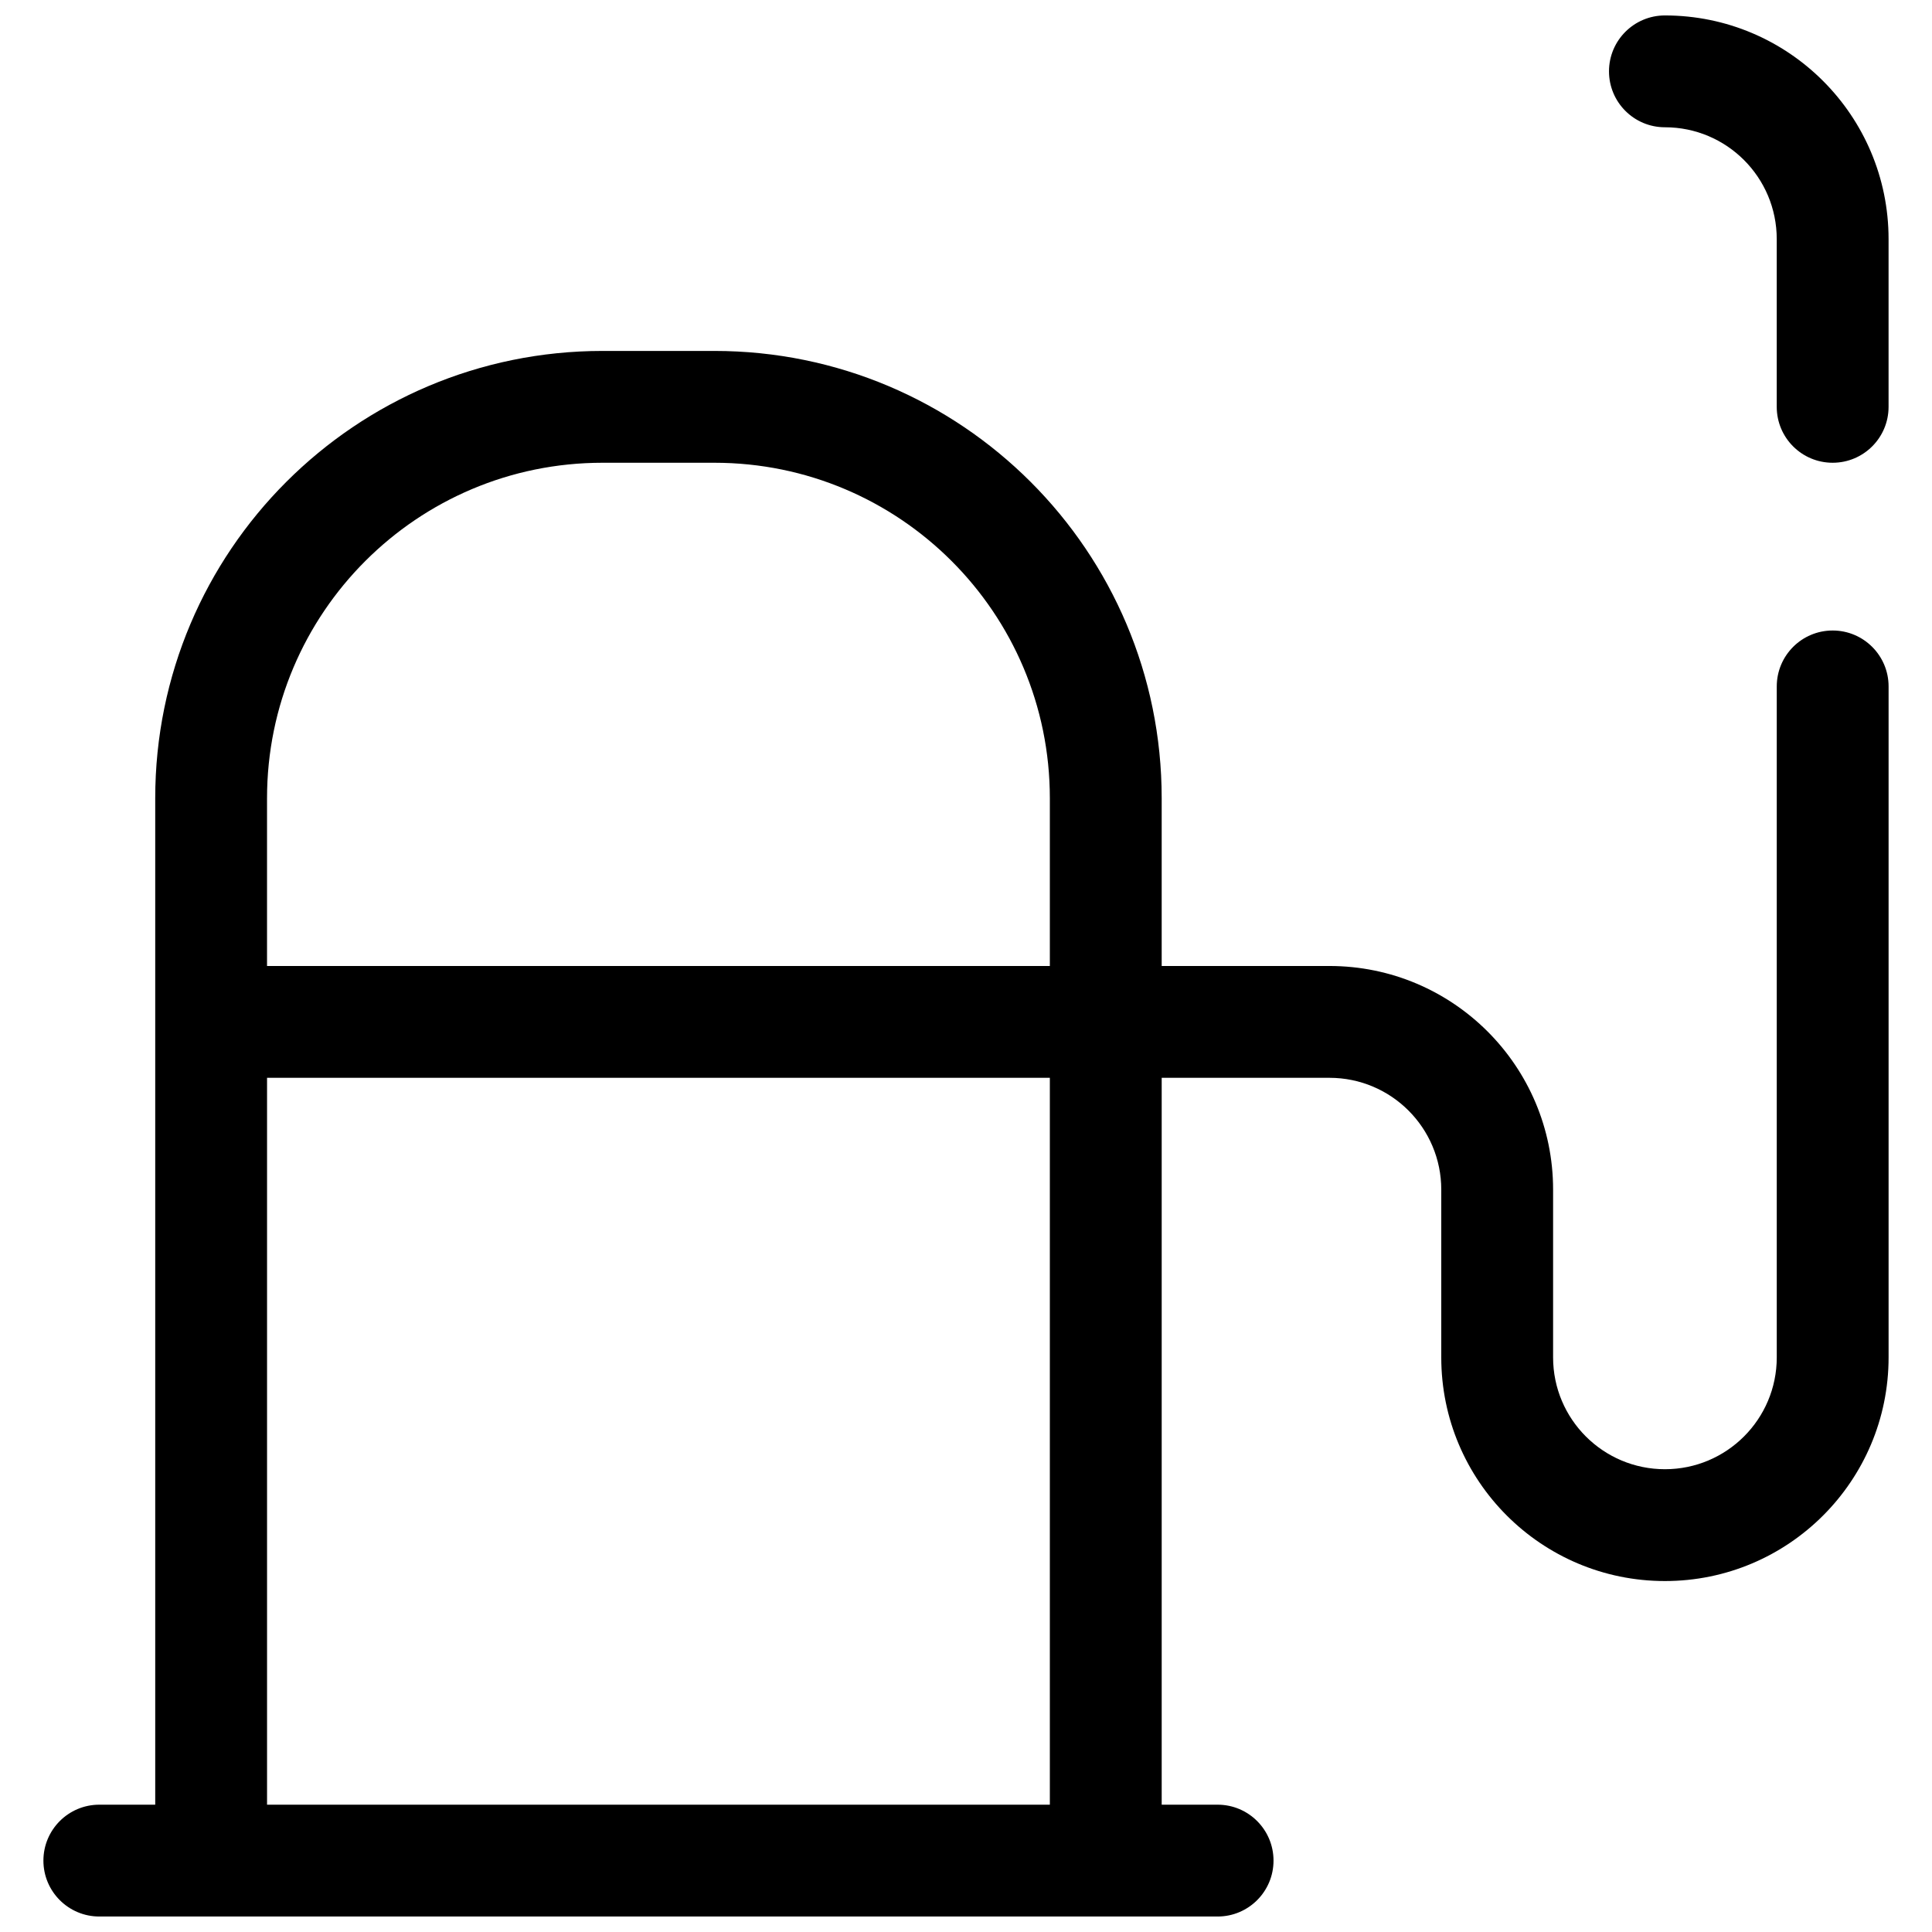 <?xml version="1.0" encoding="UTF-8"?>
<!-- Uploaded to: ICON Repo, www.iconrepo.com, Generator: ICON Repo Mixer Tools -->
<svg width="800px" height="800px" version="1.1" viewBox="144 144 512 512" xmlns="http://www.w3.org/2000/svg">
 <defs>
  <clipPath id="a">
   <path d="m155 148.09h490v503.81h-490z"/>
  </clipPath>
 </defs>
 <g clip-path="url(#a)">
  <path d="m451.86 429.63v192.63h14.82c8.184 0 14.816 6.637 14.816 14.82 0 8.184-6.633 14.816-14.816 14.816h-296.36c-8.184 0-14.816-6.633-14.816-14.816 0-8.184 6.633-14.82 14.816-14.82h14.816v-266.72c0-65.469 53.074-118.54 118.55-118.54h29.633c65.473 0 118.54 53.074 118.54 118.54v44.457h44.457c32.734 0 59.27 26.535 59.27 59.27v44.453c0 16.367 13.27 29.637 29.637 29.637 16.367 0 29.637-13.27 29.637-29.637v-177.81c0-8.184 6.633-14.82 14.816-14.82 8.184 0 14.82 6.637 14.82 14.82v177.81c0 32.734-26.539 59.273-59.273 59.273s-59.273-26.539-59.273-59.273v-44.453c0-16.367-13.266-29.637-29.633-29.637zm-237.09 0v192.63h207.45v-192.63zm207.45-29.633v-44.457c0-49.102-39.805-88.906-88.91-88.906h-29.633c-49.105 0-88.91 39.805-88.91 88.906v44.457zm222.27-148.18c0 8.184-6.637 14.816-14.82 14.816-8.184 0-14.816-6.633-14.816-14.816v-44.453c0-16.371-13.27-29.637-29.637-29.637-8.184 0-14.816-6.637-14.816-14.82s6.633-14.816 14.816-14.816c32.734 0 59.273 26.535 59.273 59.273z"/>
 </g>
</svg>
